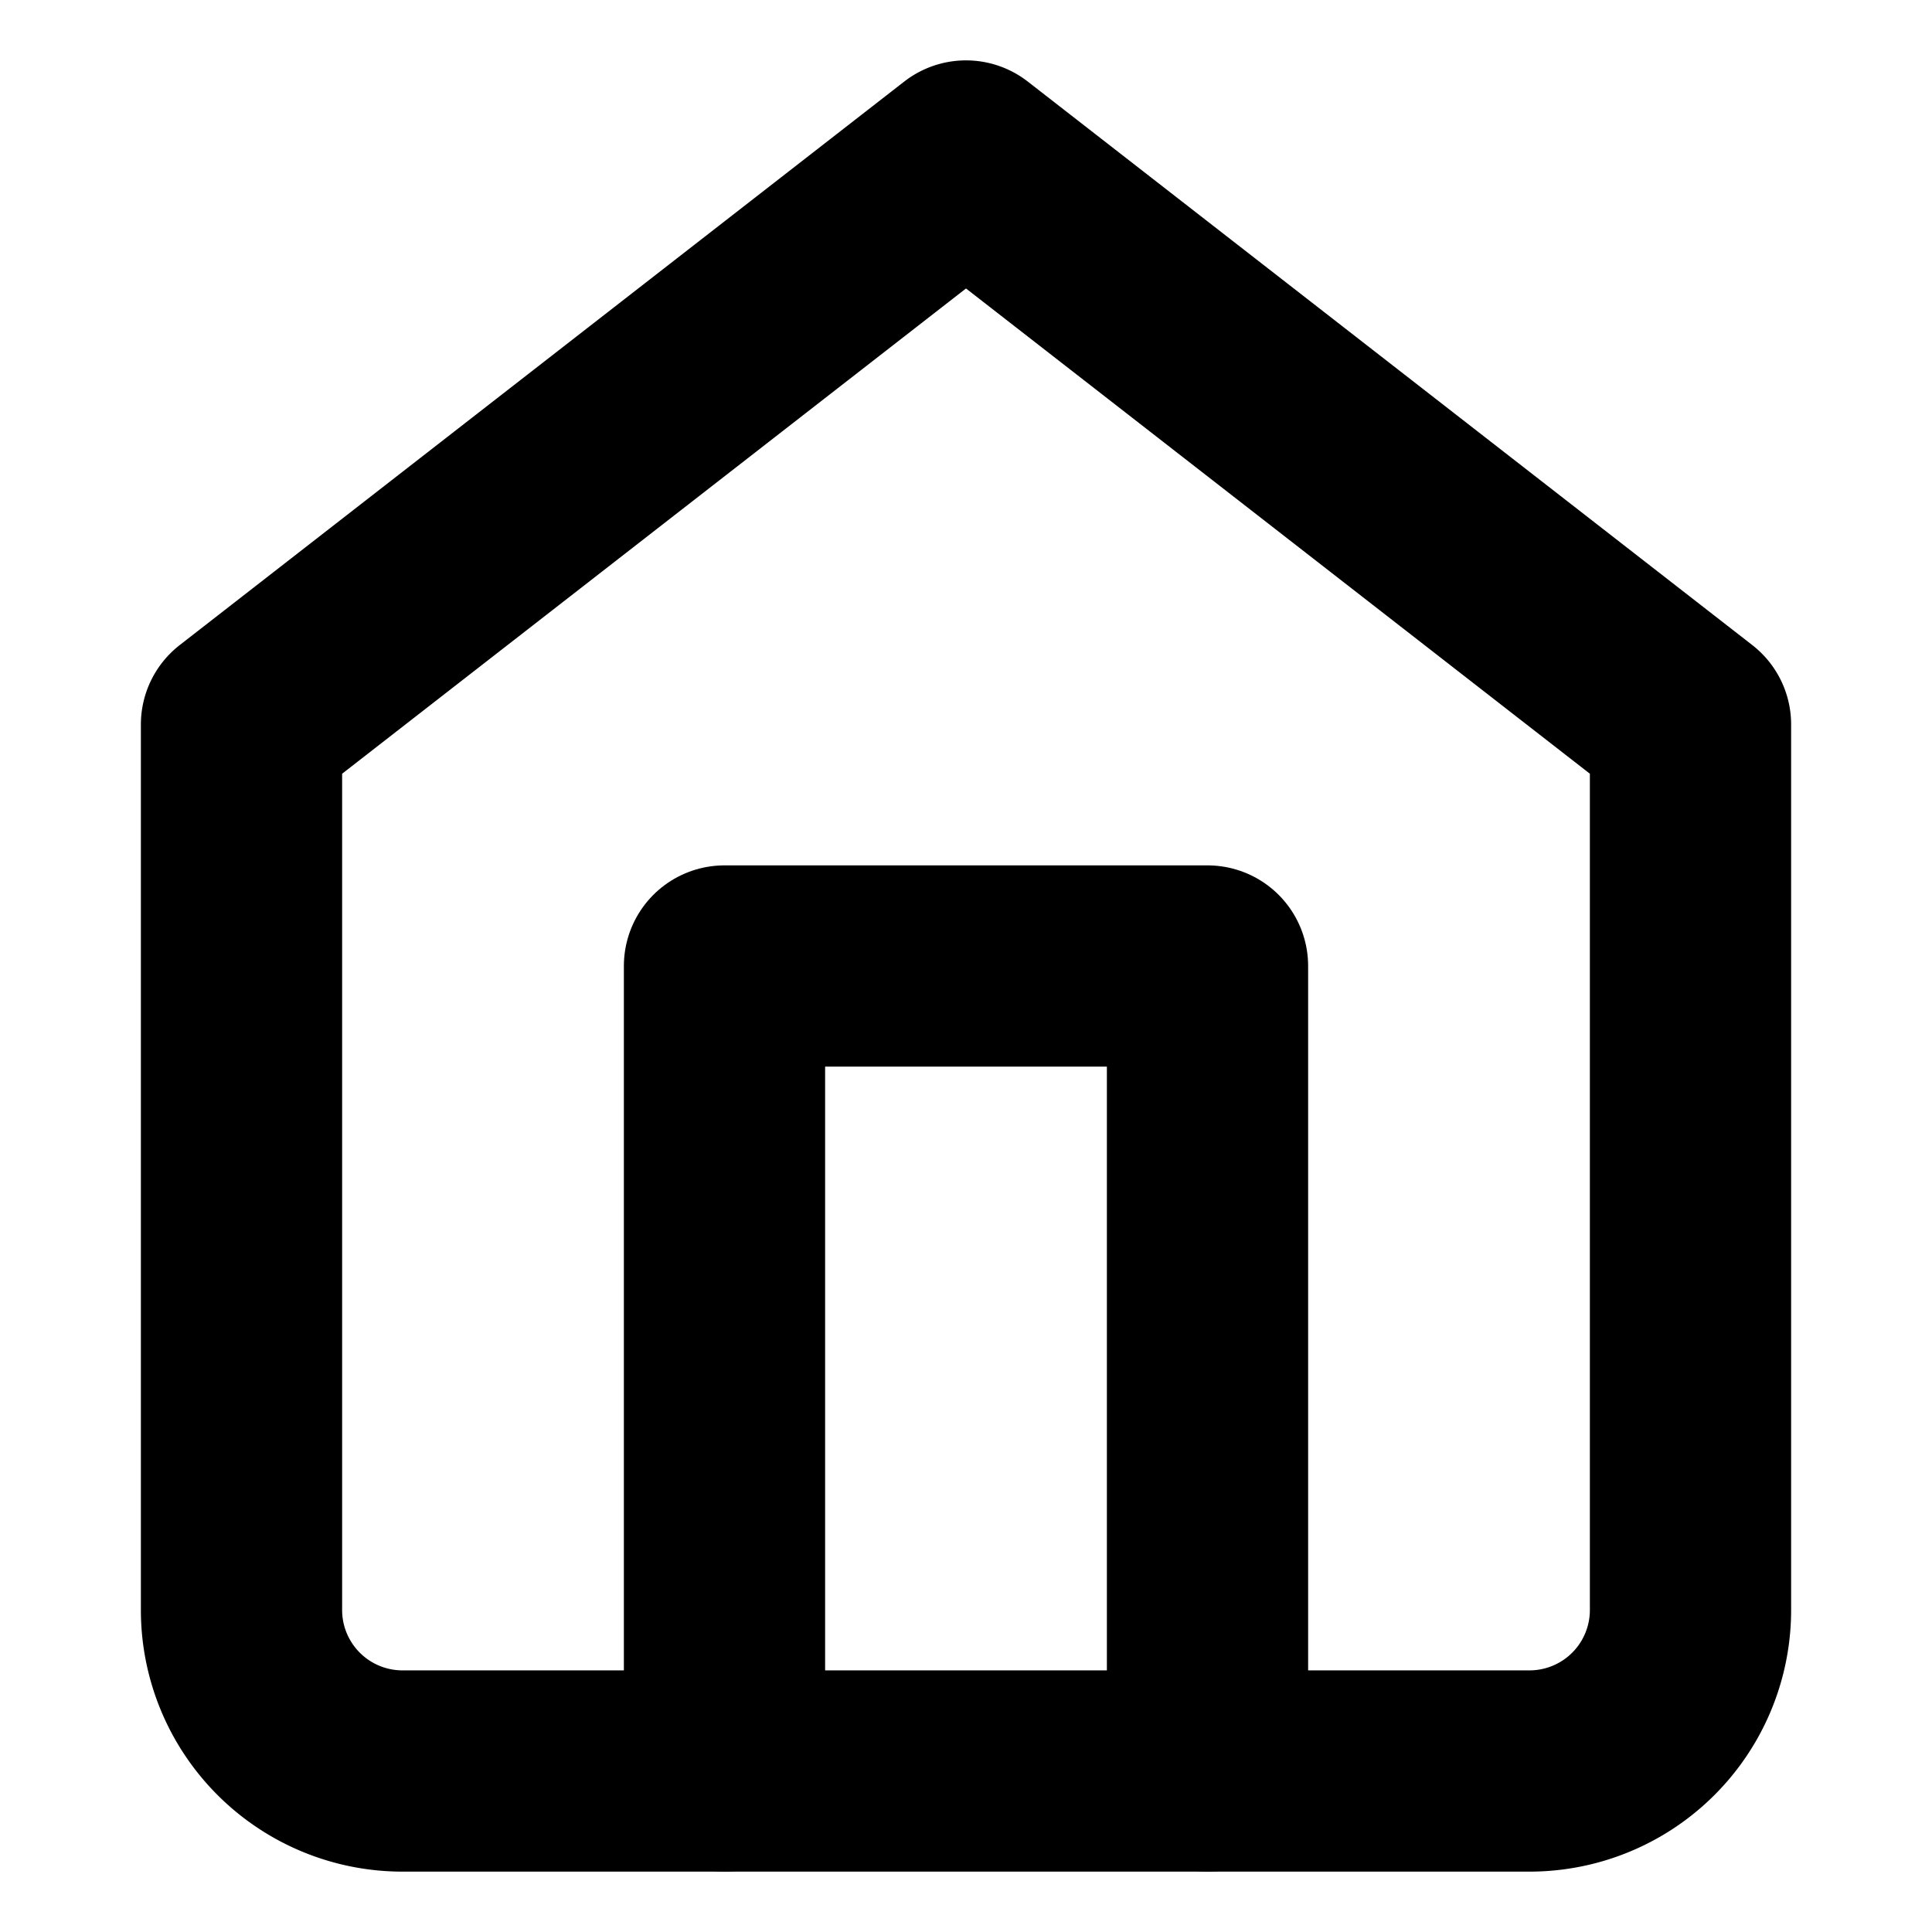 <svg aria-hidden="true" stroke-linejoin="round" stroke-linecap="round" stroke-width="2.5" stroke="currentColor" fill="none" viewBox="0 0 24 24" xmlns="http://www.w3.org/2000/svg" class="icon-feature__image">
        <path d="M3 9l9-7 9 7v11a2 2 0 0 1-2 2H5a2 2 0 0 1-2-2z"></path>
        <polyline points="9 22 9 12 15 12 15 22"></polyline>
      </svg>